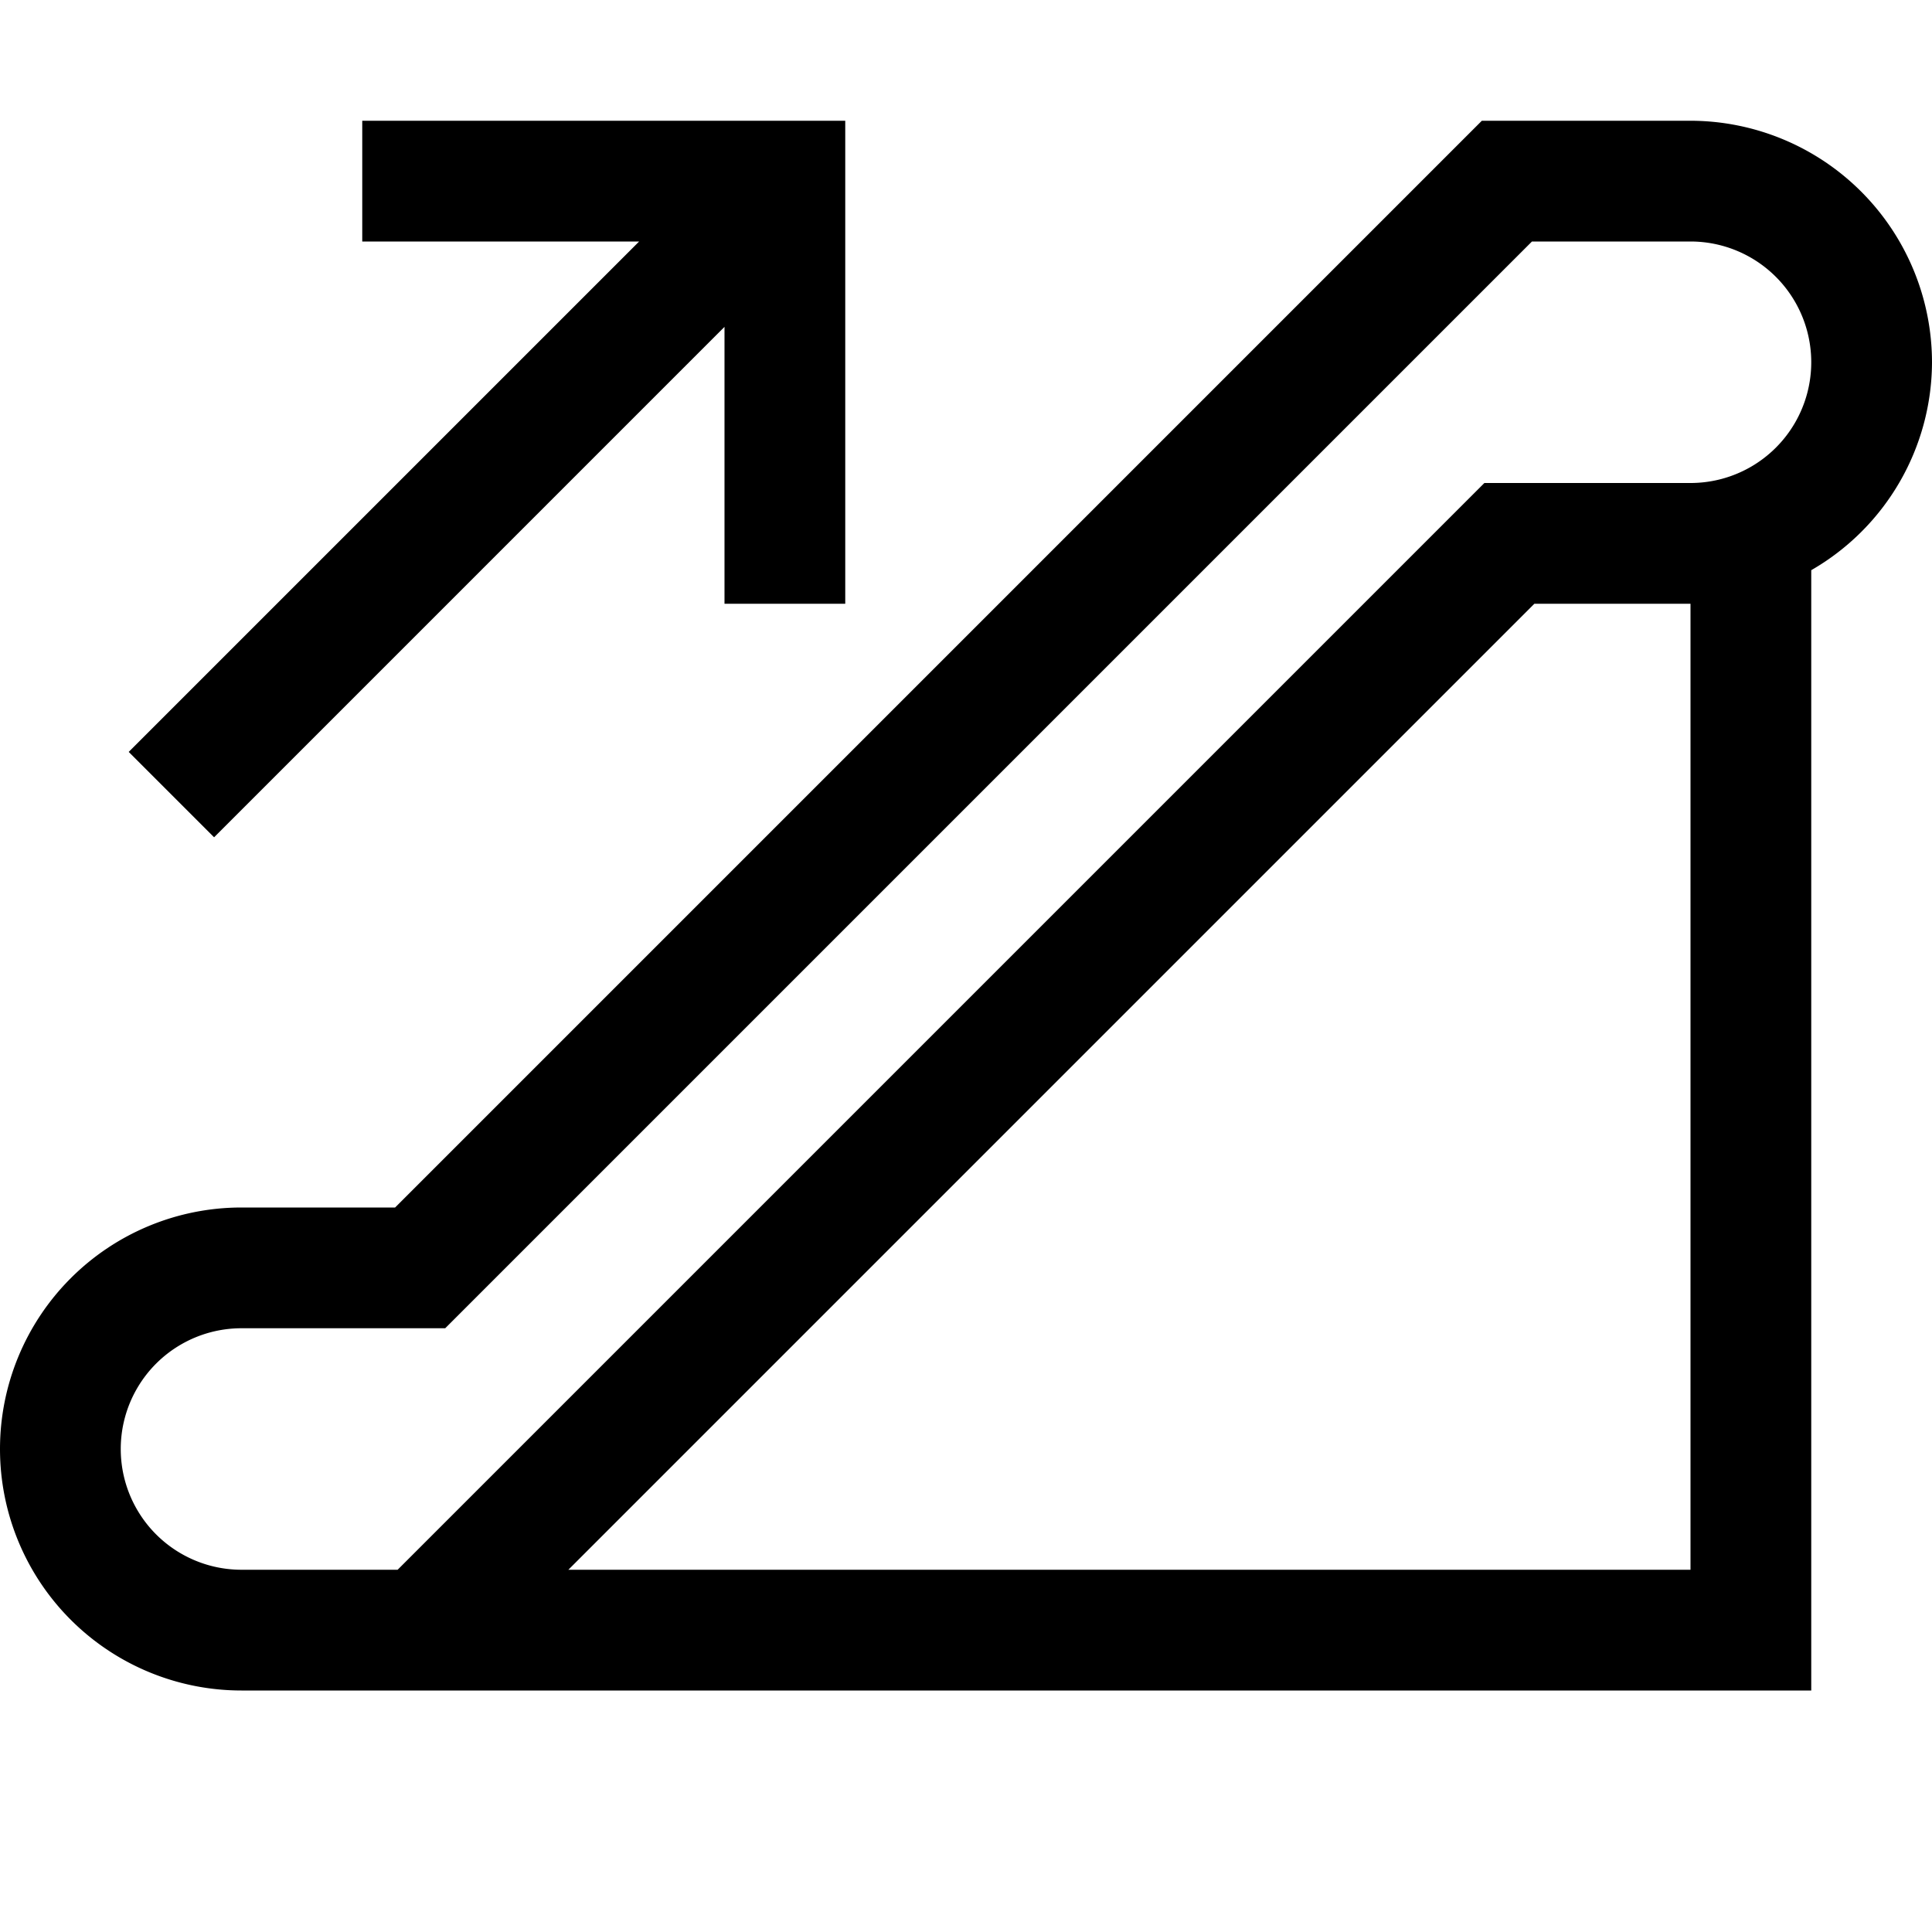 <svg xmlns="http://www.w3.org/2000/svg" viewBox="0 0 16 16"><path d="M16 3a2.003 2.003 0 0 0-2-2h-1.728l-9 9H2a2 2 0 0 0 0 4h13V4.722A1.994 1.994 0 0 0 16 3zm-2 10H4.707l8-8H14zm0-9h-1.707l-9 9H2a1 1 0 0 1 0-2h1.687l9-9H14a1 1 0 0 1 0 2zM7 1v4H6V2.707L1.773 6.934l-.707-.707L5.293 2H3V1z"/><path fill="none" d="M0 0h16v16H0z"/></svg>